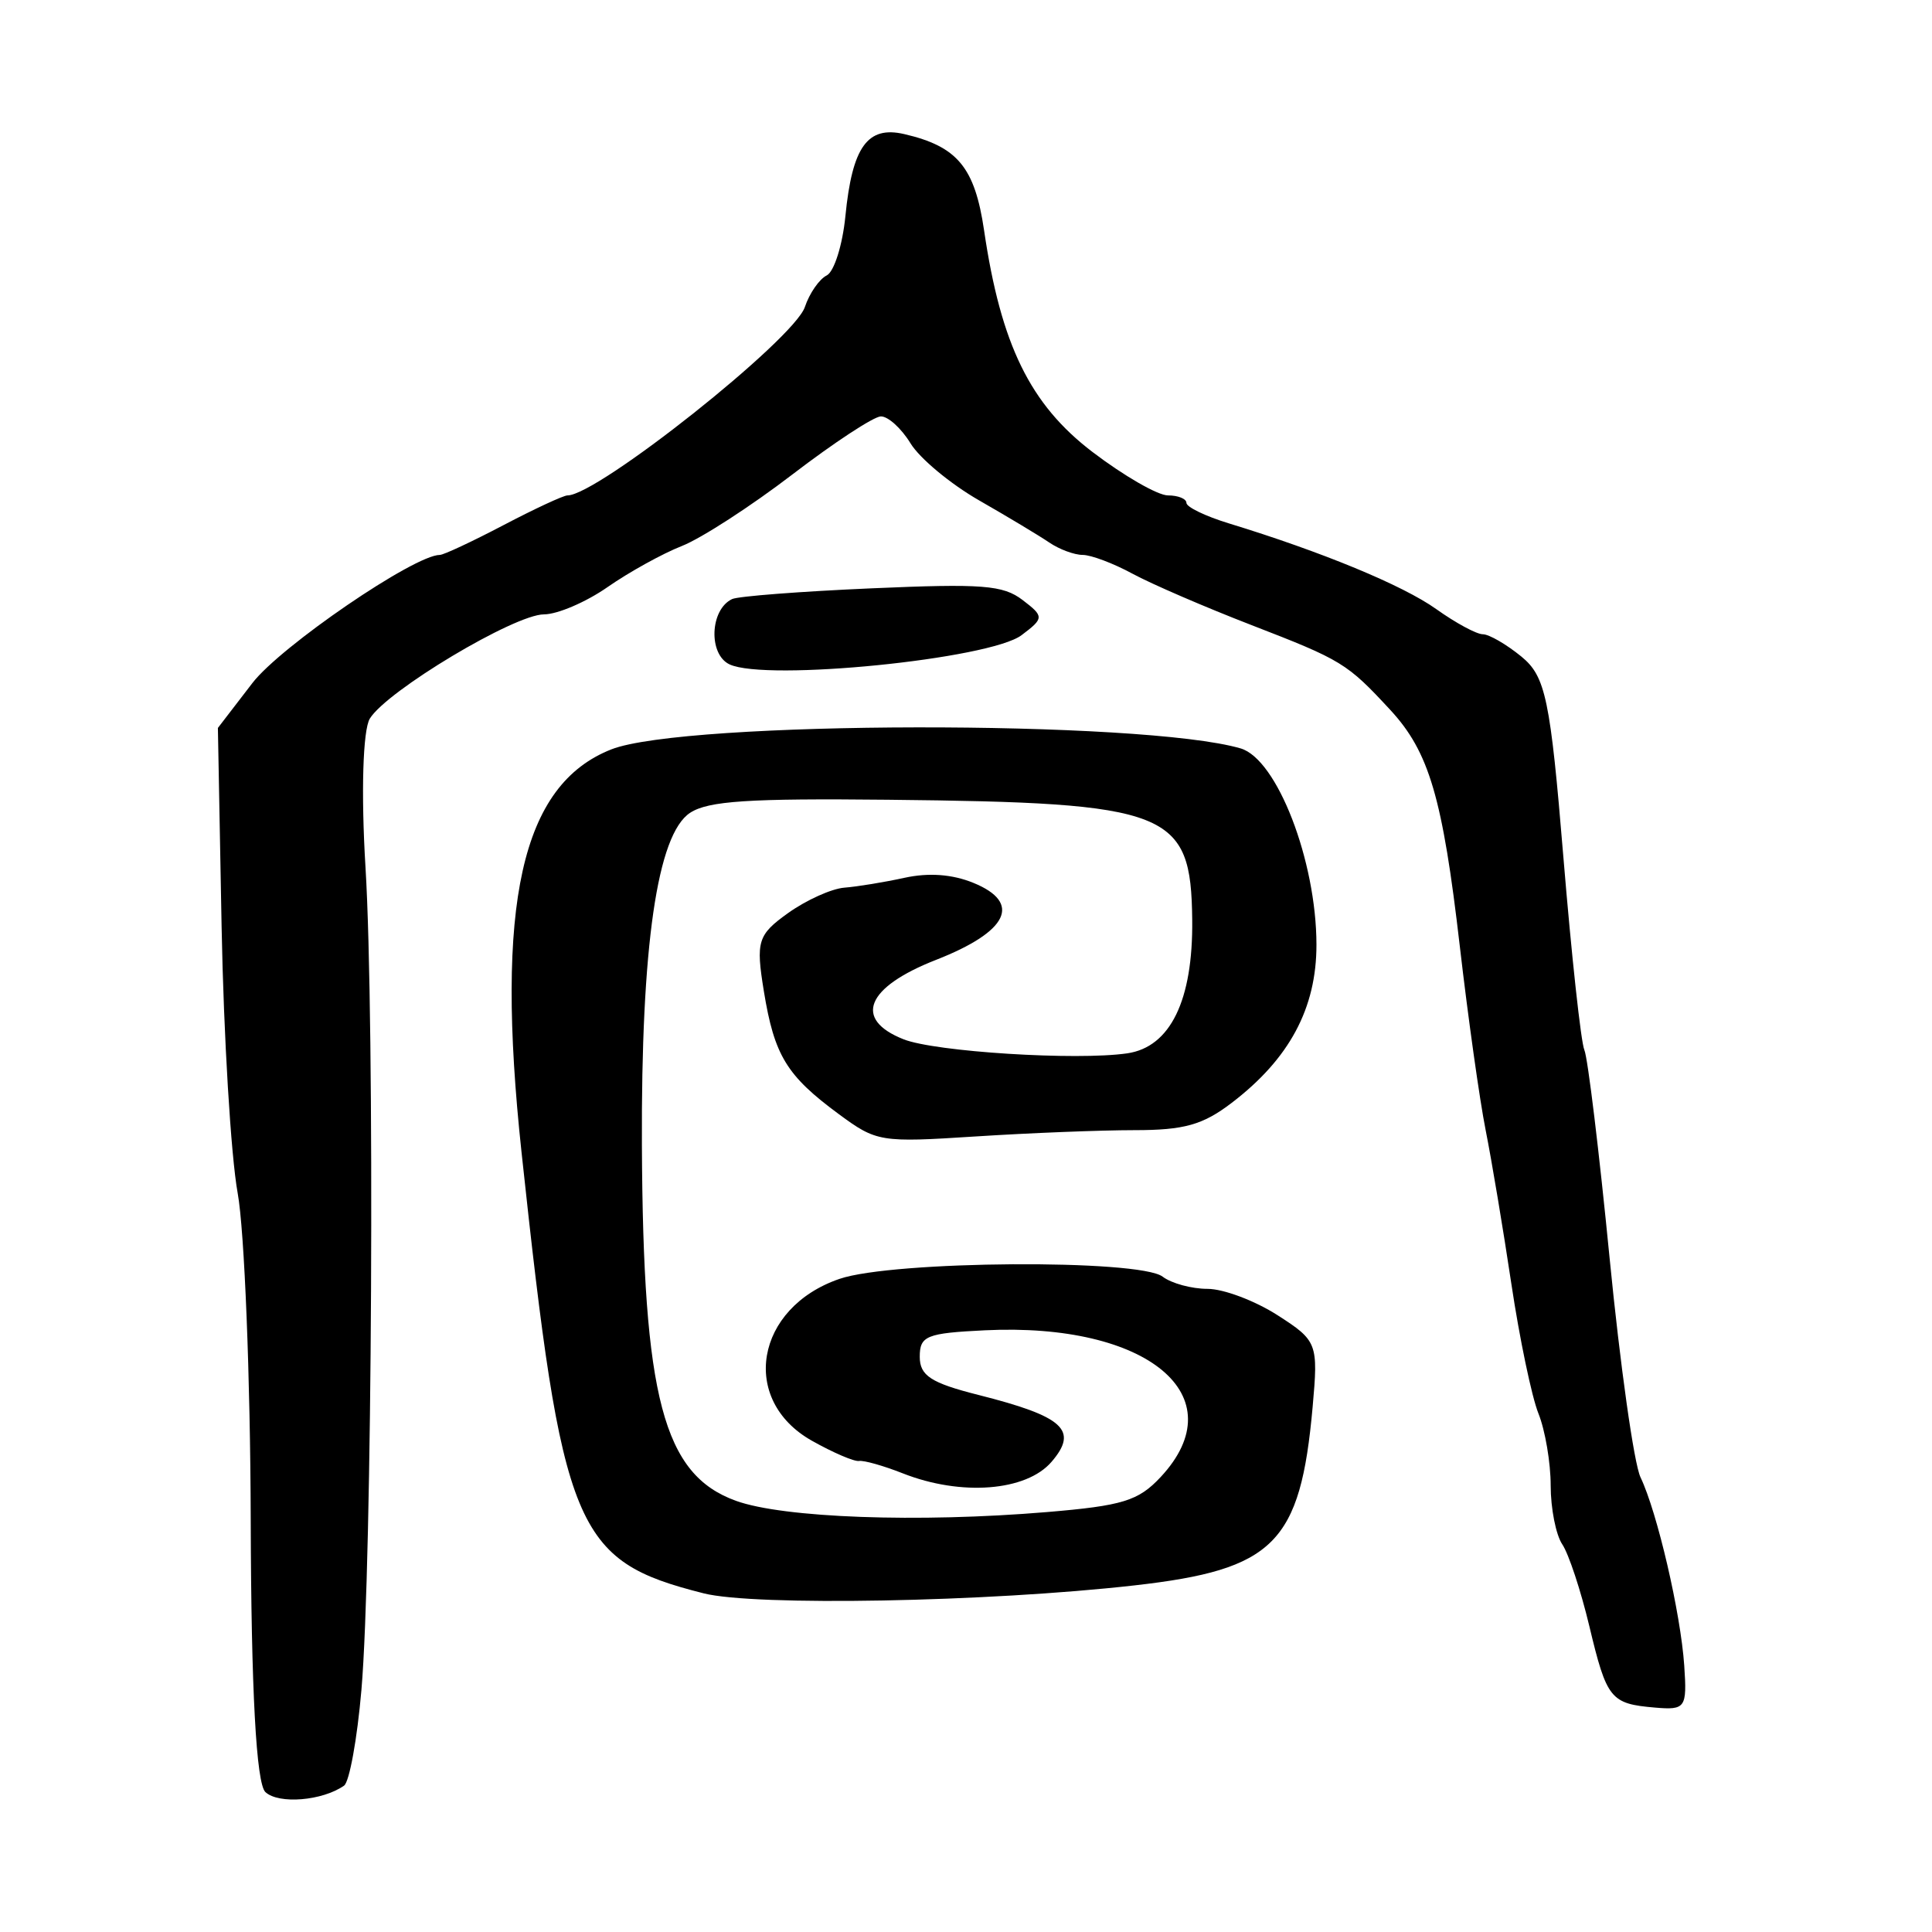 <?xml version="1.0" encoding="UTF-8" standalone="no"?>
<!-- Created with Inkscape (http://www.inkscape.org/) -->

<svg
   xmlns:dc="http://purl.org/dc/elements/1.1/"
   xmlns:cc="http://creativecommons.org/ns#"
   xmlns:rdf="http://www.w3.org/1999/02/22-rdf-syntax-ns#"
   xmlns:svg="http://www.w3.org/2000/svg"
   xmlns="http://www.w3.org/2000/svg"
   xmlns:sodipodi="http://sodipodi.sourceforge.net/DTD/sodipodi-0.dtd"
   xmlns:inkscape="http://www.inkscape.org/namespaces/inkscape"
   version="1.0"
   width="300"
   height="300"
   id="svg2"
   inkscape:version="0.48.3.1 r9886"
   sodipodi:docname="dessin.svg">
  <sodipodi:namedview
     pagecolor="#ffffff"
     bordercolor="#666666"
     borderopacity="1"
     objecttolerance="10"
     gridtolerance="10"
     guidetolerance="10"
     inkscape:pageopacity="0"
     inkscape:pageshadow="2"
     inkscape:window-width="1215"
     inkscape:window-height="1000"
     id="namedview2988"
     showgrid="false"
     inkscape:zoom="2.2250293"
     inkscape:cx="88.922854"
     inkscape:cy="149.15994"
     inkscape:window-x="65"
     inkscape:window-y="24"
     inkscape:window-maximized="1"
     inkscape:current-layer="svg2" />
  <defs
     id="defs5" />
  <path
     style="fill:#000000"
     d="m 41.217,278.282 c -1.429,-1.313 -2.215,-15.84 -2.285,-42.236 -0.058,-22.129 -0.97,-44.98 -2.026,-50.78 -1.056,-5.8 -2.179,-24.425 -2.496,-41.389 l -0.576,-30.843 5.354,-6.965 c 4.393,-5.715 25.146,-19.902 29.112,-19.902 0.587,0 5.031,-2.079 9.876,-4.62 4.844,-2.541 9.319,-4.62 9.944,-4.62 4.669,0 35.174,-24.215 36.861,-29.261 0.708,-2.118 2.232,-4.32 3.387,-4.895 1.155,-0.575 2.463,-4.725 2.906,-9.224 1.062,-10.761 3.425,-14.051 9.14,-12.724 8.267,1.918 10.953,5.163 12.396,14.973 2.608,17.727 7.148,27.006 16.823,34.382 4.869,3.712 10.144,6.749 11.723,6.749 1.579,0 2.871,0.524 2.871,1.164 0,0.64 2.954,2.068 6.565,3.172 14.49,4.431 27.048,9.622 32.232,13.322 3.007,2.146 6.257,3.903 7.223,3.903 0.966,0 3.662,1.559 5.992,3.465 3.764,3.079 4.491,6.554 6.525,31.186 1.259,15.247 2.724,28.705 3.255,29.908 0.531,1.203 2.296,15.756 3.922,32.341 1.626,16.585 3.784,31.887 4.796,34.005 2.61,5.463 6.239,21.095 6.792,29.261 0.443,6.546 0.192,6.906 -4.538,6.501 -6.916,-0.593 -7.491,-1.306 -10.205,-12.661 -1.316,-5.506 -3.204,-11.214 -4.195,-12.685 -0.991,-1.471 -1.803,-5.58 -1.803,-9.131 0,-3.551 -0.855,-8.585 -1.9,-11.186 -1.045,-2.601 -2.937,-11.66 -4.205,-20.13 -1.268,-8.47 -3.064,-19.212 -3.993,-23.871 -0.929,-4.659 -2.731,-17.48 -4.005,-28.491 -2.679,-23.151 -4.764,-30.239 -10.819,-36.78 -6.7,-7.238 -7.499,-7.726 -21.538,-13.156 -7.222,-2.793 -15.543,-6.387 -18.492,-7.987 -2.949,-1.6 -6.423,-2.909 -7.719,-2.909 -1.297,0 -3.631,-0.866 -5.188,-1.925 -1.557,-1.059 -6.46,-4.004 -10.897,-6.545 -4.436,-2.541 -9.228,-6.526 -10.648,-8.855 -1.42,-2.329 -3.497,-4.211 -4.614,-4.182 -1.118,0.03 -7.293,4.084 -13.723,9.011 -6.43,4.927 -14.157,9.927 -17.17,11.112 -3.014,1.185 -8.206,4.057 -11.539,6.382 -3.333,2.325 -7.776,4.231 -9.873,4.235 -4.585,0.009 -24.357,11.84 -27.034,16.178 -1.09,1.765 -1.379,11.627 -0.677,23.101 1.463,23.938 1.044,108.314 -0.634,127.755 -0.655,7.585 -1.868,14.264 -2.696,14.842 -3.375,2.358 -10.126,2.914 -12.204,1.006 z m 68.035,-30.873 c -20.056,-5.07 -21.95,-9.659 -28.269,-68.487 -4.146,-38.6 -0.037,-57.047 13.934,-62.555 11.36,-4.479 82.558,-4.591 97.723,-0.155 5.656,1.655 11.762,17.446 11.778,30.463 0.012,9.887 -4.202,17.746 -13.191,24.6 -4.461,3.401 -7.368,4.215 -15.049,4.215 -5.236,0 -16.354,0.44 -24.707,0.979 -14.776,0.952 -15.35,0.858 -21.217,-3.465 -8.107,-5.975 -10.012,-9.097 -11.64,-19.074 -1.267,-7.769 -0.957,-8.775 3.75,-12.143 2.823,-2.02 6.761,-3.798 8.753,-3.952 1.991,-0.154 6.191,-0.842 9.331,-1.53 3.762,-0.823 7.412,-0.555 10.695,0.784 7.589,3.096 5.421,7.567 -5.8,11.96 -10.85,4.248 -12.884,9.213 -5.05,12.327 4.907,1.95 26.876,3.333 34.743,2.186 6.695,-0.976 10.227,-8.231 10.091,-20.731 -0.184,-16.92 -3.392,-18.186 -47.252,-18.647 -21.625,-0.227 -27.887,0.185 -30.71,2.024 -5.111,3.329 -7.628,20.67 -7.49,51.592 0.175,39.236 3.327,51.166 14.597,55.243 7.36,2.663 28.319,3.423 48.275,1.751 11.784,-0.987 14.22,-1.737 17.675,-5.436 11.743,-12.573 -1.982,-24.03 -27.303,-22.79 -9.072,0.444 -10.1,0.863 -10.1,4.115 0,2.924 1.748,4.062 9.09,5.916 13.277,3.352 15.601,5.475 11.375,10.392 -3.931,4.574 -14.044,5.359 -23.091,1.792 -3,-1.183 -6.06,-2.049 -6.801,-1.925 -0.74,0.124 -4.038,-1.292 -7.328,-3.146 -11.241,-6.336 -8.789,-20.652 4.305,-25.133 8.271,-2.831 46.555,-3.092 50.162,-0.342 1.367,1.042 4.507,1.895 6.977,1.895 2.47,0 7.357,1.839 10.86,4.086 6.185,3.968 6.342,4.379 5.458,14.246 -1.901,21.196 -5.959,25.26 -27.677,27.716 -22.864,2.586 -58.912,3.249 -66.896,1.231 z M 113.292,103.169 c -3.327,-1.554 -3.059,-8.521 0.39,-10.146 0.931,-0.439 10.669,-1.189 21.639,-1.667 17.246,-0.751 20.423,-0.506 23.469,1.816 3.35,2.554 3.342,2.821 -0.165,5.459 -4.95,3.724 -39.64,7.195 -45.333,4.537 z"
     id="path3027"
     inkscape:connector-curvature="0" />
</svg>
